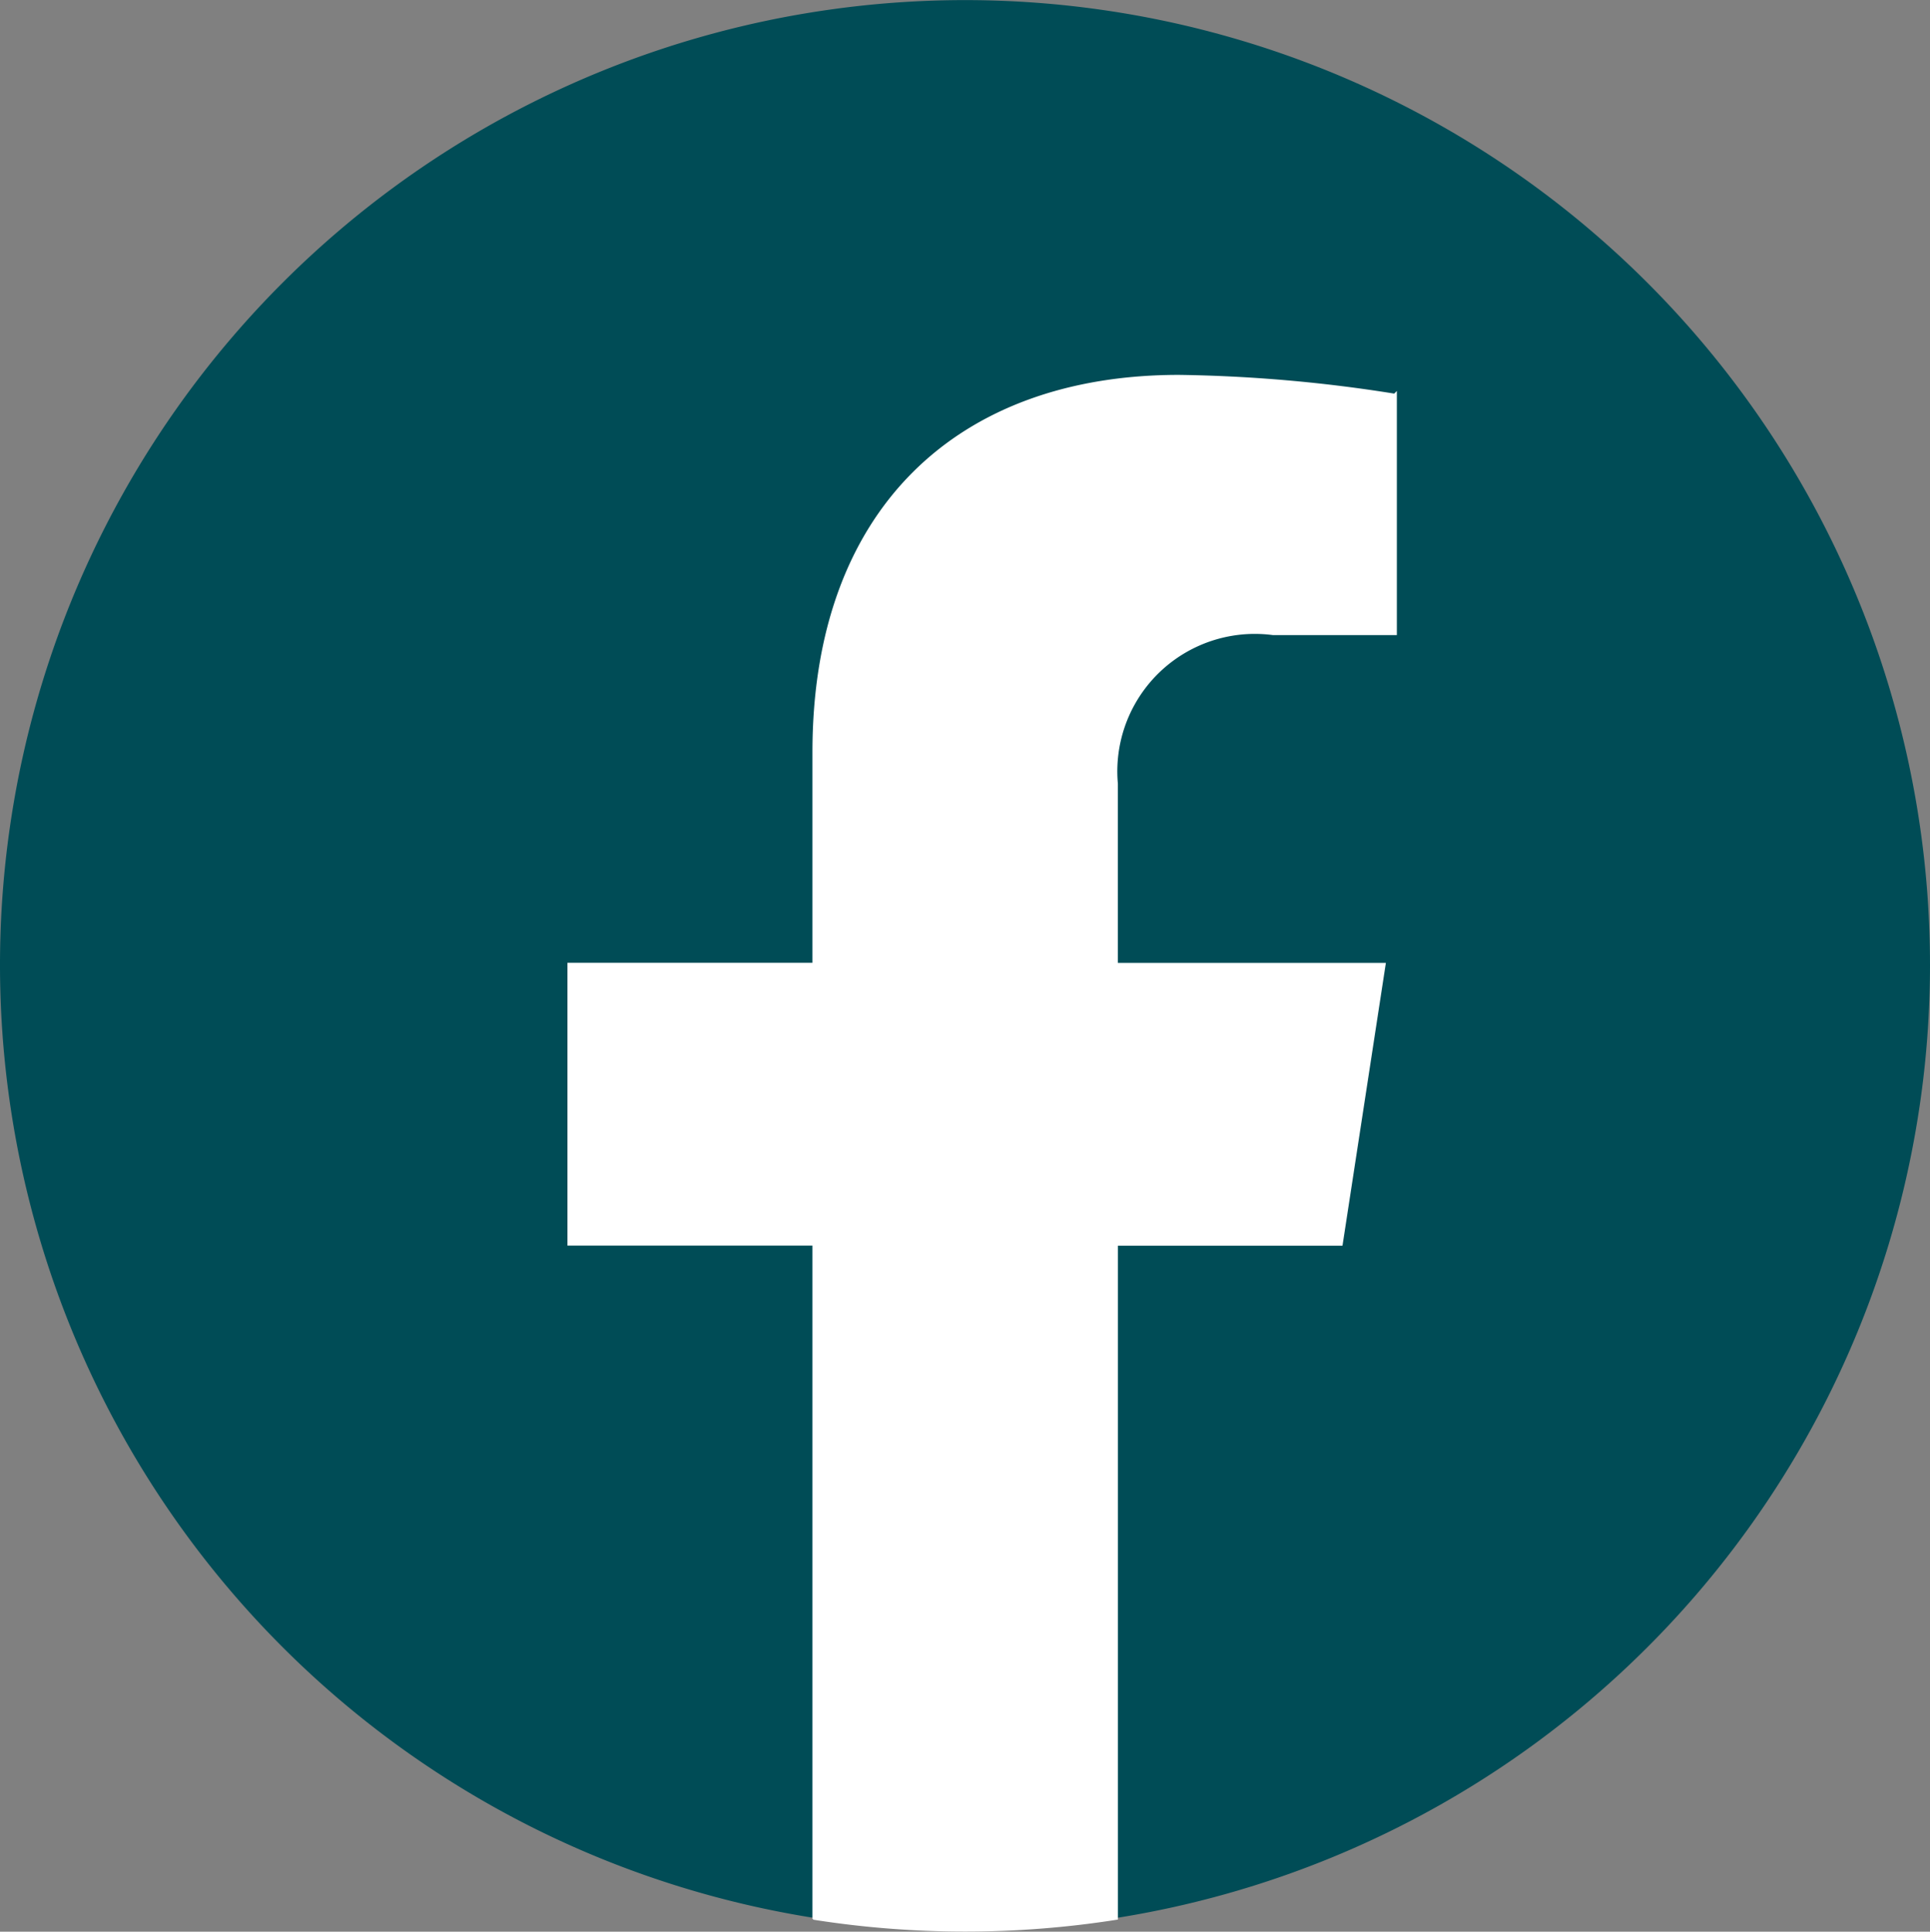 <?xml version="1.0" encoding="UTF-8"?> <svg xmlns="http://www.w3.org/2000/svg" width="35" height="35.036" viewBox="0 0 35 35.036"><rect x="0" y="0" width="35" height="35.036" fill="#808080" stroke="none"/><g id="Gruppe_446" data-name="Gruppe 446" transform="translate(-1027.943 -350.026)"><path id="Pfad_798" data-name="Pfad 798" d="M1062.943,367.526a17.5,17.5,0,1,0-20.234,17.287V372.585h-4.443v-5.059h4.443V363.67c0-4.386,2.613-6.808,6.61-6.808a26.916,26.916,0,0,1,3.917.342v4.307h-2.207a2.529,2.529,0,0,0-2.852,2.733v3.283h4.854l-.776,5.059h-4.078v12.229A17.5,17.5,0,0,0,1062.943,367.526Z" fill="#004c56"></path><path id="Pfad_799" data-name="Pfad 799" d="M1119.5,417.117l.776-5.059h-4.854v-3.283a2.529,2.529,0,0,1,2.852-2.733h2.207v-4.307a26.914,26.914,0,0,0-3.917-.342c-4,0-6.61,2.423-6.61,6.808v3.855h-4.443v5.059h4.443v12.229a17.683,17.683,0,0,0,5.469,0V417.117Z" transform="translate(-67.242 -44.532)" fill="#fff" stroke="#fff" stroke-width="0.071"></path></g></svg> 